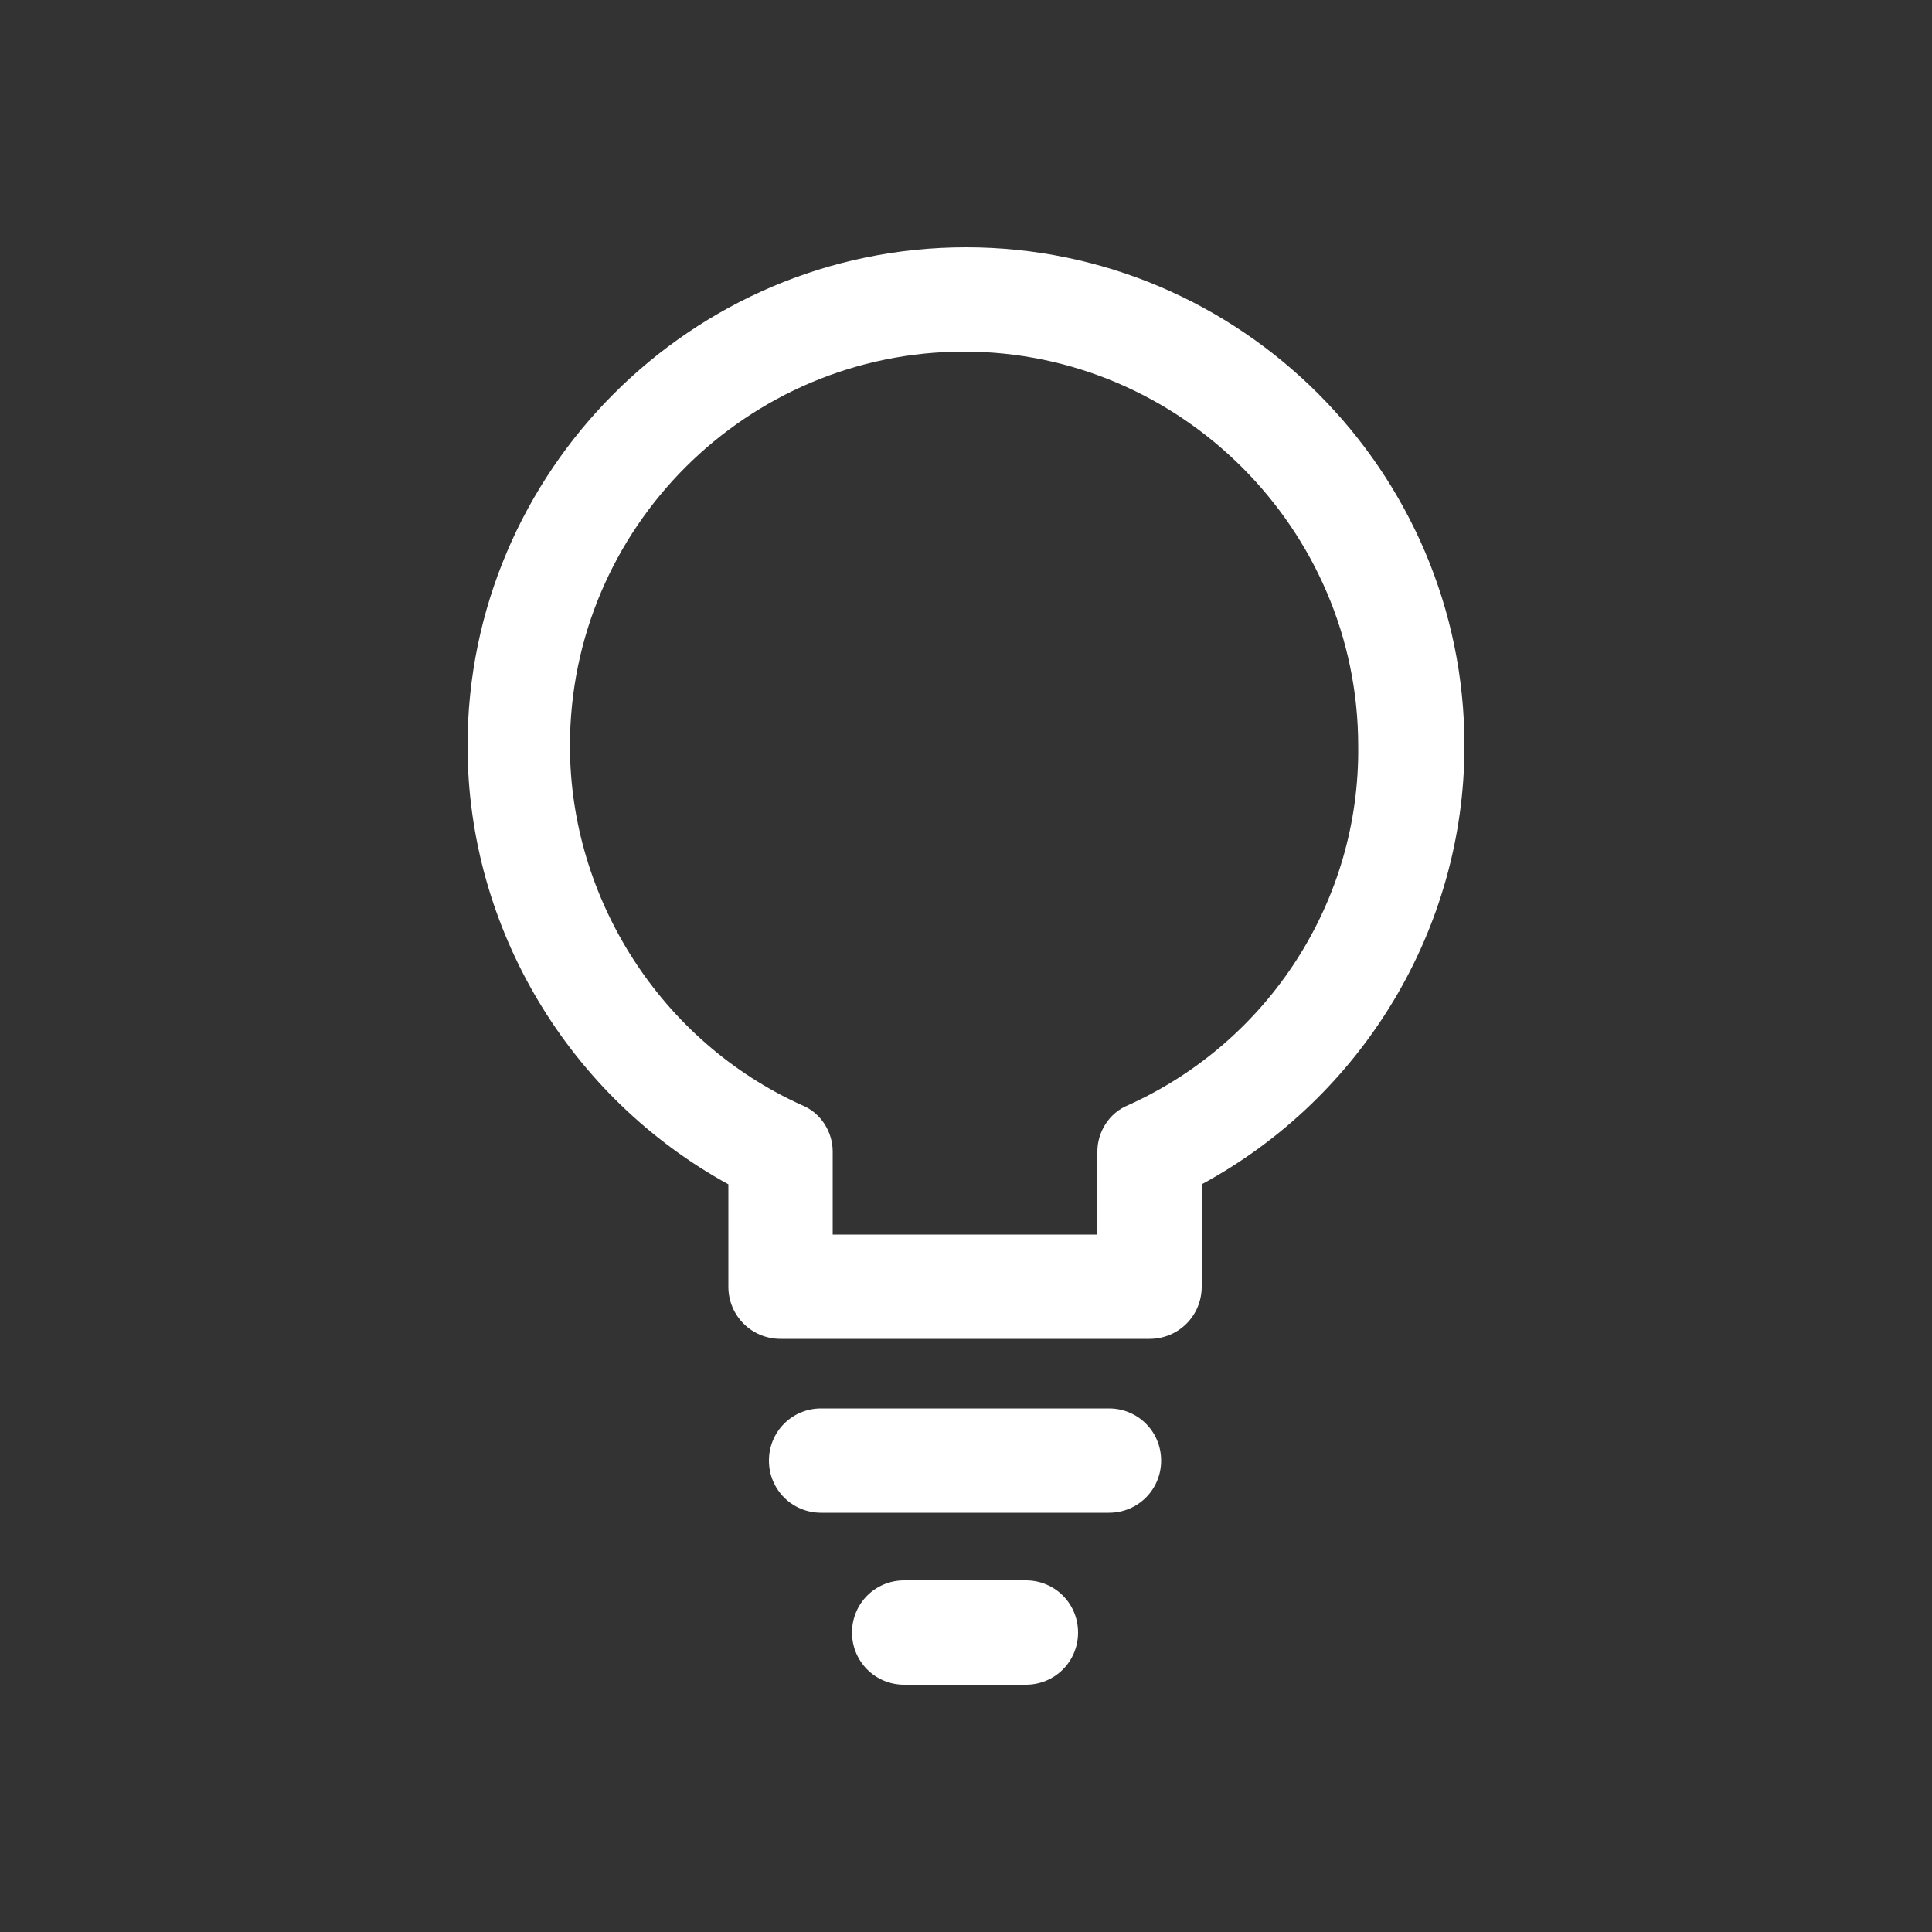 <?xml version="1.0" encoding="utf-8"?>
<!-- Generator: Adobe Illustrator 27.0.0, SVG Export Plug-In . SVG Version: 6.00 Build 0)  -->
<svg version="1.1" id="Layer_1" xmlns="http://www.w3.org/2000/svg" xmlns:xlink="http://www.w3.org/1999/xlink" x="0px" y="0px"
	 viewBox="0 0 100 100" style="enable-background:new 0 0 100 100;" xml:space="preserve">
<rect x="0" y="0" width="100" height="100" fill="#333333" stroke="none"/>
<style type="text/css">
	.st0{fill:#FFFFFF;}
</style>
<g id="莱福">
	<g id="关于我们-电脑端_00000032612196418987429440000008881884607615585207_" transform="translate(-666, -1489)">
		<g id="Group" transform="translate(0, 1400)">
			<path id="Icon" class="st0" d="M716,101.8c-14.2,0-25.8,11.6-25.8,25.8c0,9.5,5.3,18.2,13.5,22.7v5.3c0,1.5,1.2,2.7,2.7,2.7h19.1
				c1.5,0,2.7-1.2,2.7-2.7v-5.3c8.3-4.5,13.6-13.2,13.6-22.7C741.8,113.4,730.2,101.8,716,101.8z M724.4,146.2
				c-1,0.4-1.6,1.4-1.6,2.4v4.3h-13.7v-4.3c0-1-0.6-2-1.6-2.4c-7.3-3.3-12-10.7-12-18.6c0-11.3,9.2-20.4,20.4-20.4
				s20.4,9.2,20.4,20.4C736.4,135.6,731.7,142.9,724.4,146.2z M723.4,161.9h-14.9c-1.5,0-2.7,1.2-2.7,2.7c0,1.5,1.2,2.7,2.7,2.7
				h14.9c1.5,0,2.7-1.2,2.7-2.7C726.1,163.1,724.9,161.9,723.4,161.9z M719.1,170.8h-6.3c-1.5,0-2.7,1.2-2.7,2.7
				c0,1.5,1.2,2.7,2.7,2.7h6.3c1.5,0,2.7-1.2,2.7-2.7C721.8,172,720.6,170.8,719.1,170.8z"/>
		</g>
	</g>
</g>
</svg>
